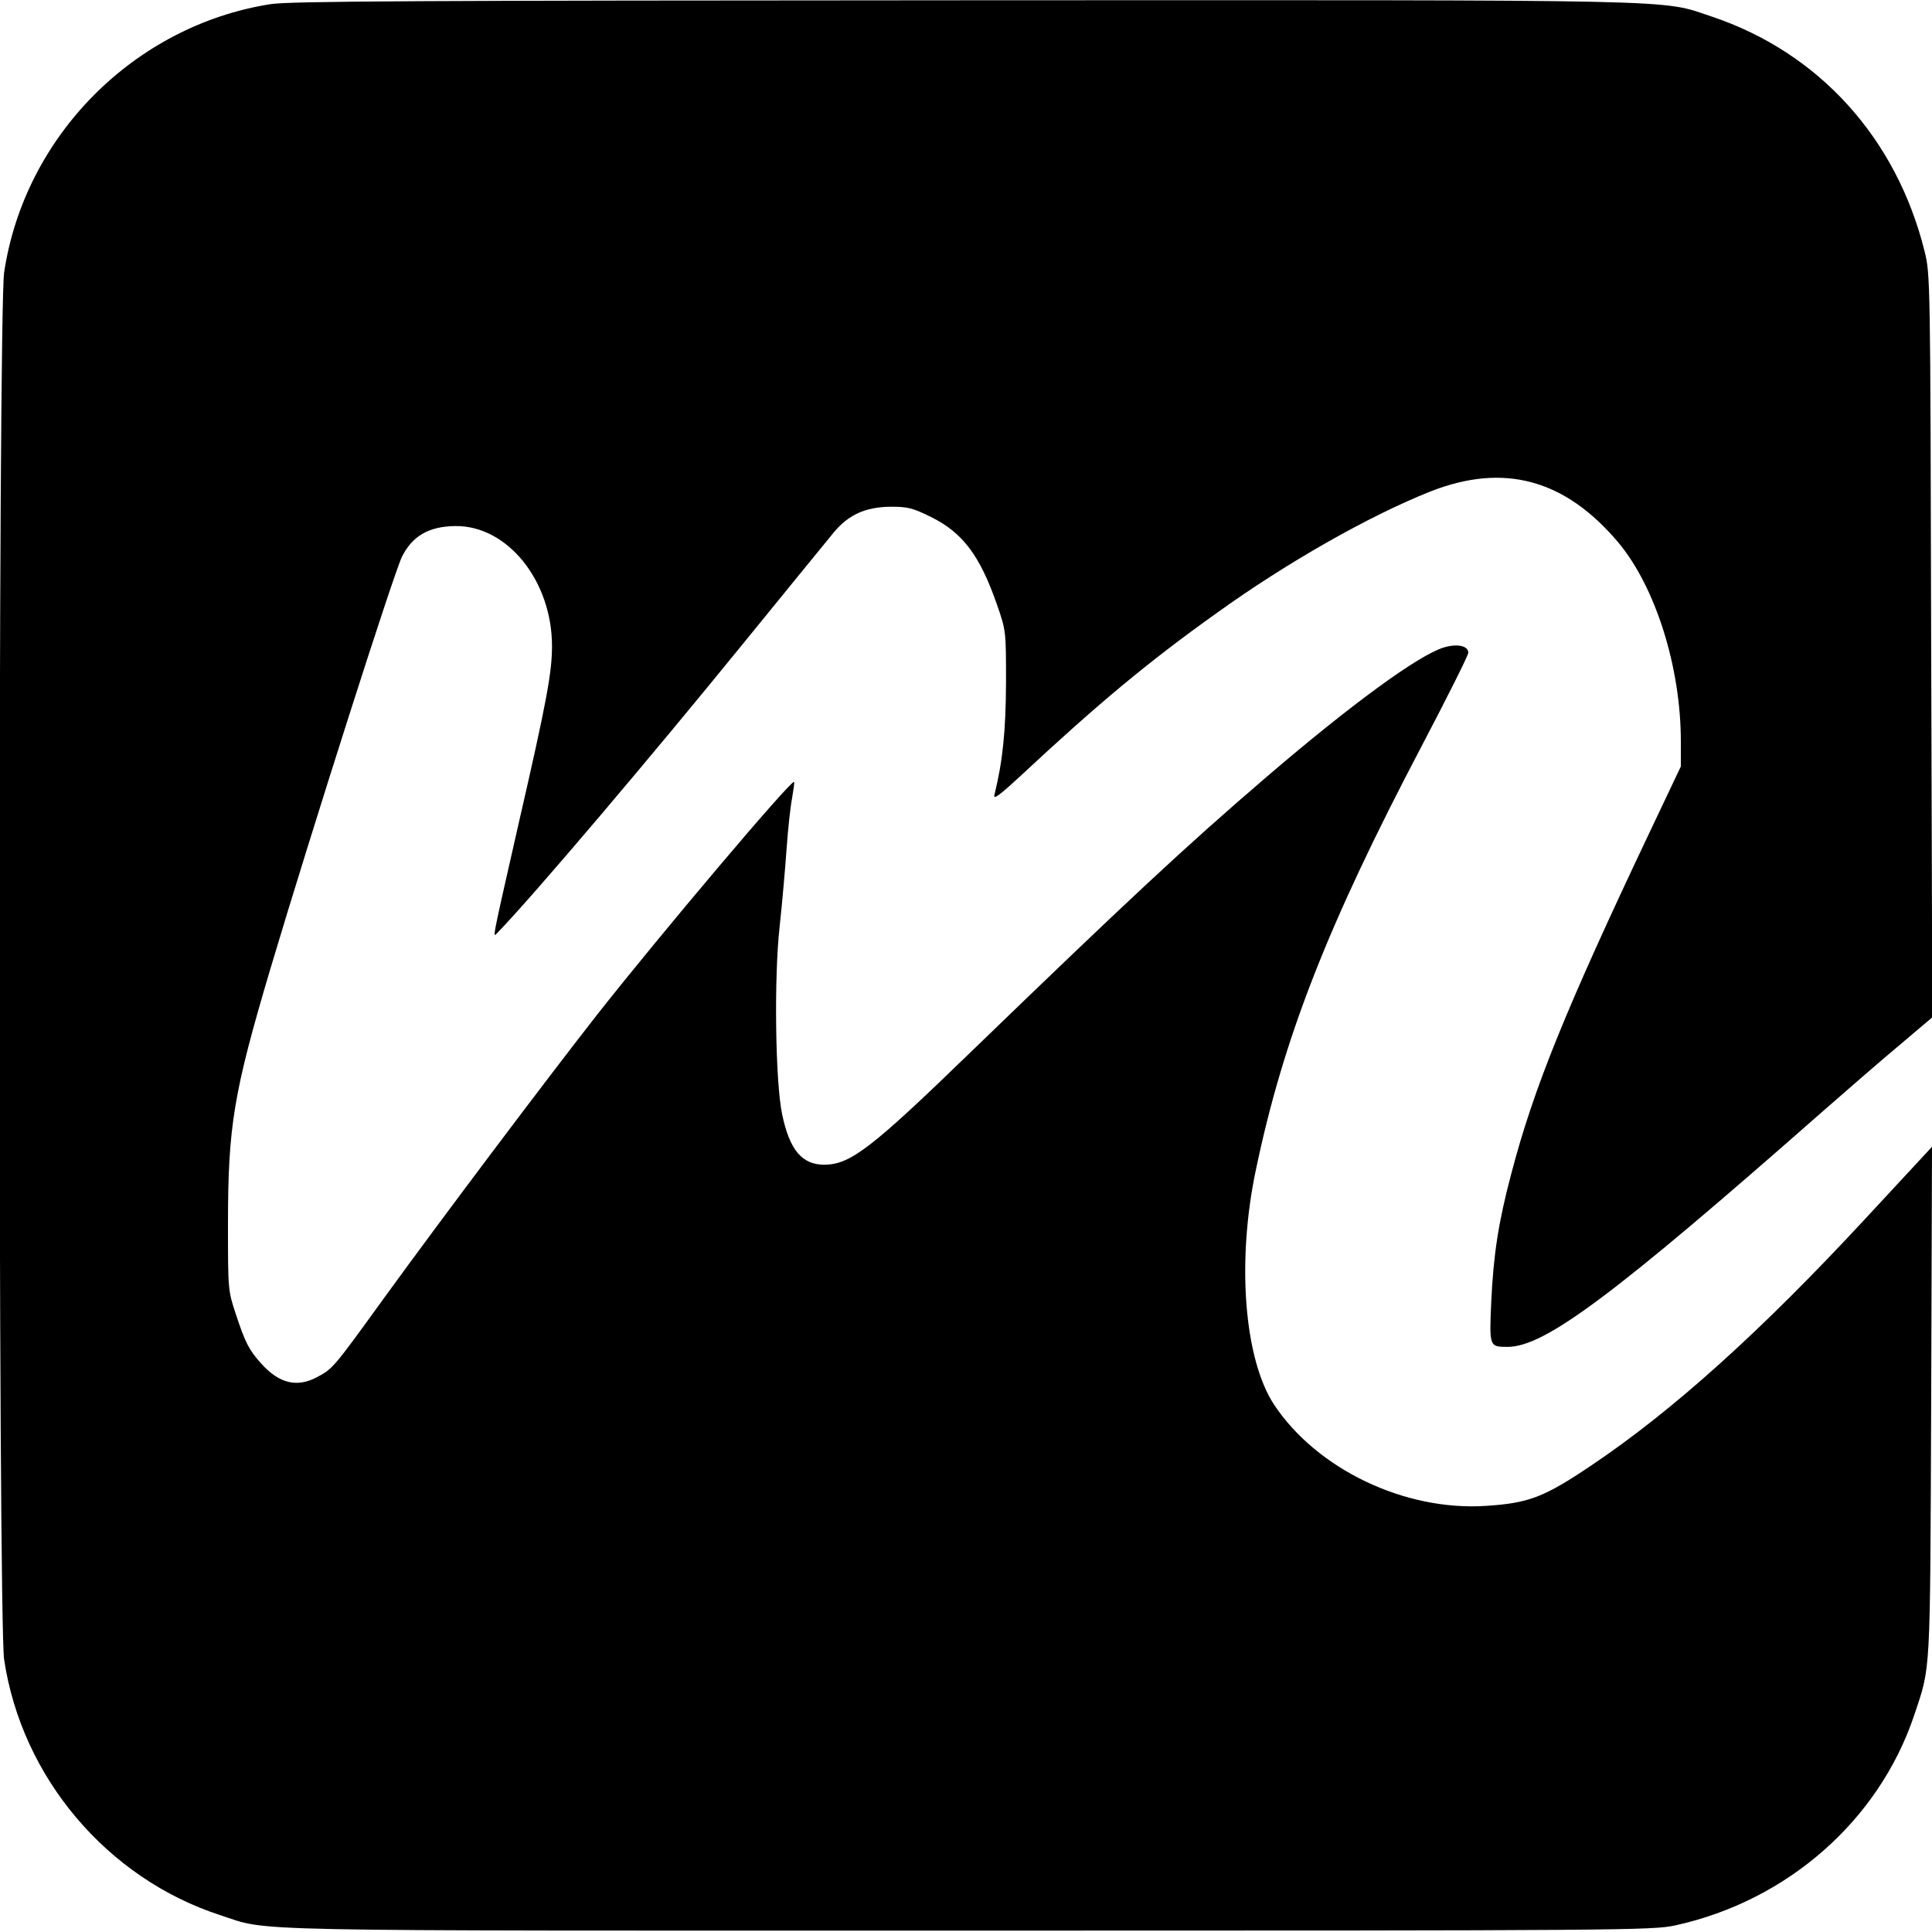 <?xml version="1.0" standalone="no"?>
<!DOCTYPE svg PUBLIC "-//W3C//DTD SVG 20010904//EN"
 "http://www.w3.org/TR/2001/REC-SVG-20010904/DTD/svg10.dtd">
<svg version="1.0" xmlns="http://www.w3.org/2000/svg"
 width="700pt" height="700pt" viewBox="0 0 700 700"
 preserveAspectRatio="xMidYMid meet">
<g transform="translate(0,700) scale(0.1,-0.1)"
fill="#000000" stroke="none">
<path d="M980 6985 c-494 -78 -891 -478 -965 -972 -22 -147 -22 -4879 0 -5026
64 -428 374 -793 783 -926 184 -60 12 -56 2707 -56 2383 0 2483 1 2565 19 406
89 737 380 865 760 61 183 58 128 62 1136 l3 925 -37 -40 c-21 -23 -113 -122
-204 -220 -379 -409 -699 -697 -994 -895 -171 -115 -226 -136 -380 -146 -295
-20 -614 133 -769 367 -108 165 -136 517 -66 849 100 479 260 888 601 1537 93
177 169 329 169 338 0 25 -40 34 -89 19 -90 -27 -333 -204 -641 -468 -295
-253 -507 -451 -1075 -1000 -359 -348 -434 -405 -528 -406 -81 0 -126 53 -153
182 -25 117 -30 499 -9 683 9 83 20 209 25 280 5 72 14 154 20 184 5 30 9 56
7 58 -10 9 -485 -553 -714 -844 -187 -239 -559 -733 -773 -1028 -183 -253
-184 -254 -242 -285 -72 -38 -136 -23 -201 49 -45 50 -58 75 -93 181 -28 84
-28 89 -28 325 0 354 20 475 154 926 146 490 448 1437 477 1493 38 75 98 109
193 110 189 2 350 -199 350 -435 0 -96 -19 -199 -120 -639 -99 -436 -96 -419
-78 -400 132 136 563 645 892 1050 159 195 306 376 327 401 53 64 115 92 205
93 63 0 80 -4 147 -37 115 -57 177 -139 239 -317 33 -95 33 -95 33 -285 -1
-176 -12 -283 -42 -405 -5 -19 17 -3 96 70 279 260 461 412 711 590 254 183
553 352 772 439 266 105 488 45 681 -184 135 -161 227 -452 227 -721 l0 -91
-111 -234 c-305 -643 -422 -930 -504 -1244 -46 -174 -64 -291 -72 -463 -7
-161 -7 -162 59 -162 135 0 383 185 1144 855 88 77 212 185 277 239 l118 100
-4 1345 c-3 1331 -3 1347 -24 1431 -102 410 -383 720 -771 850 -189 63 -49 60
-2712 59 -1973 -1 -2441 -3 -2510 -14z"/>
</g>
</svg>
